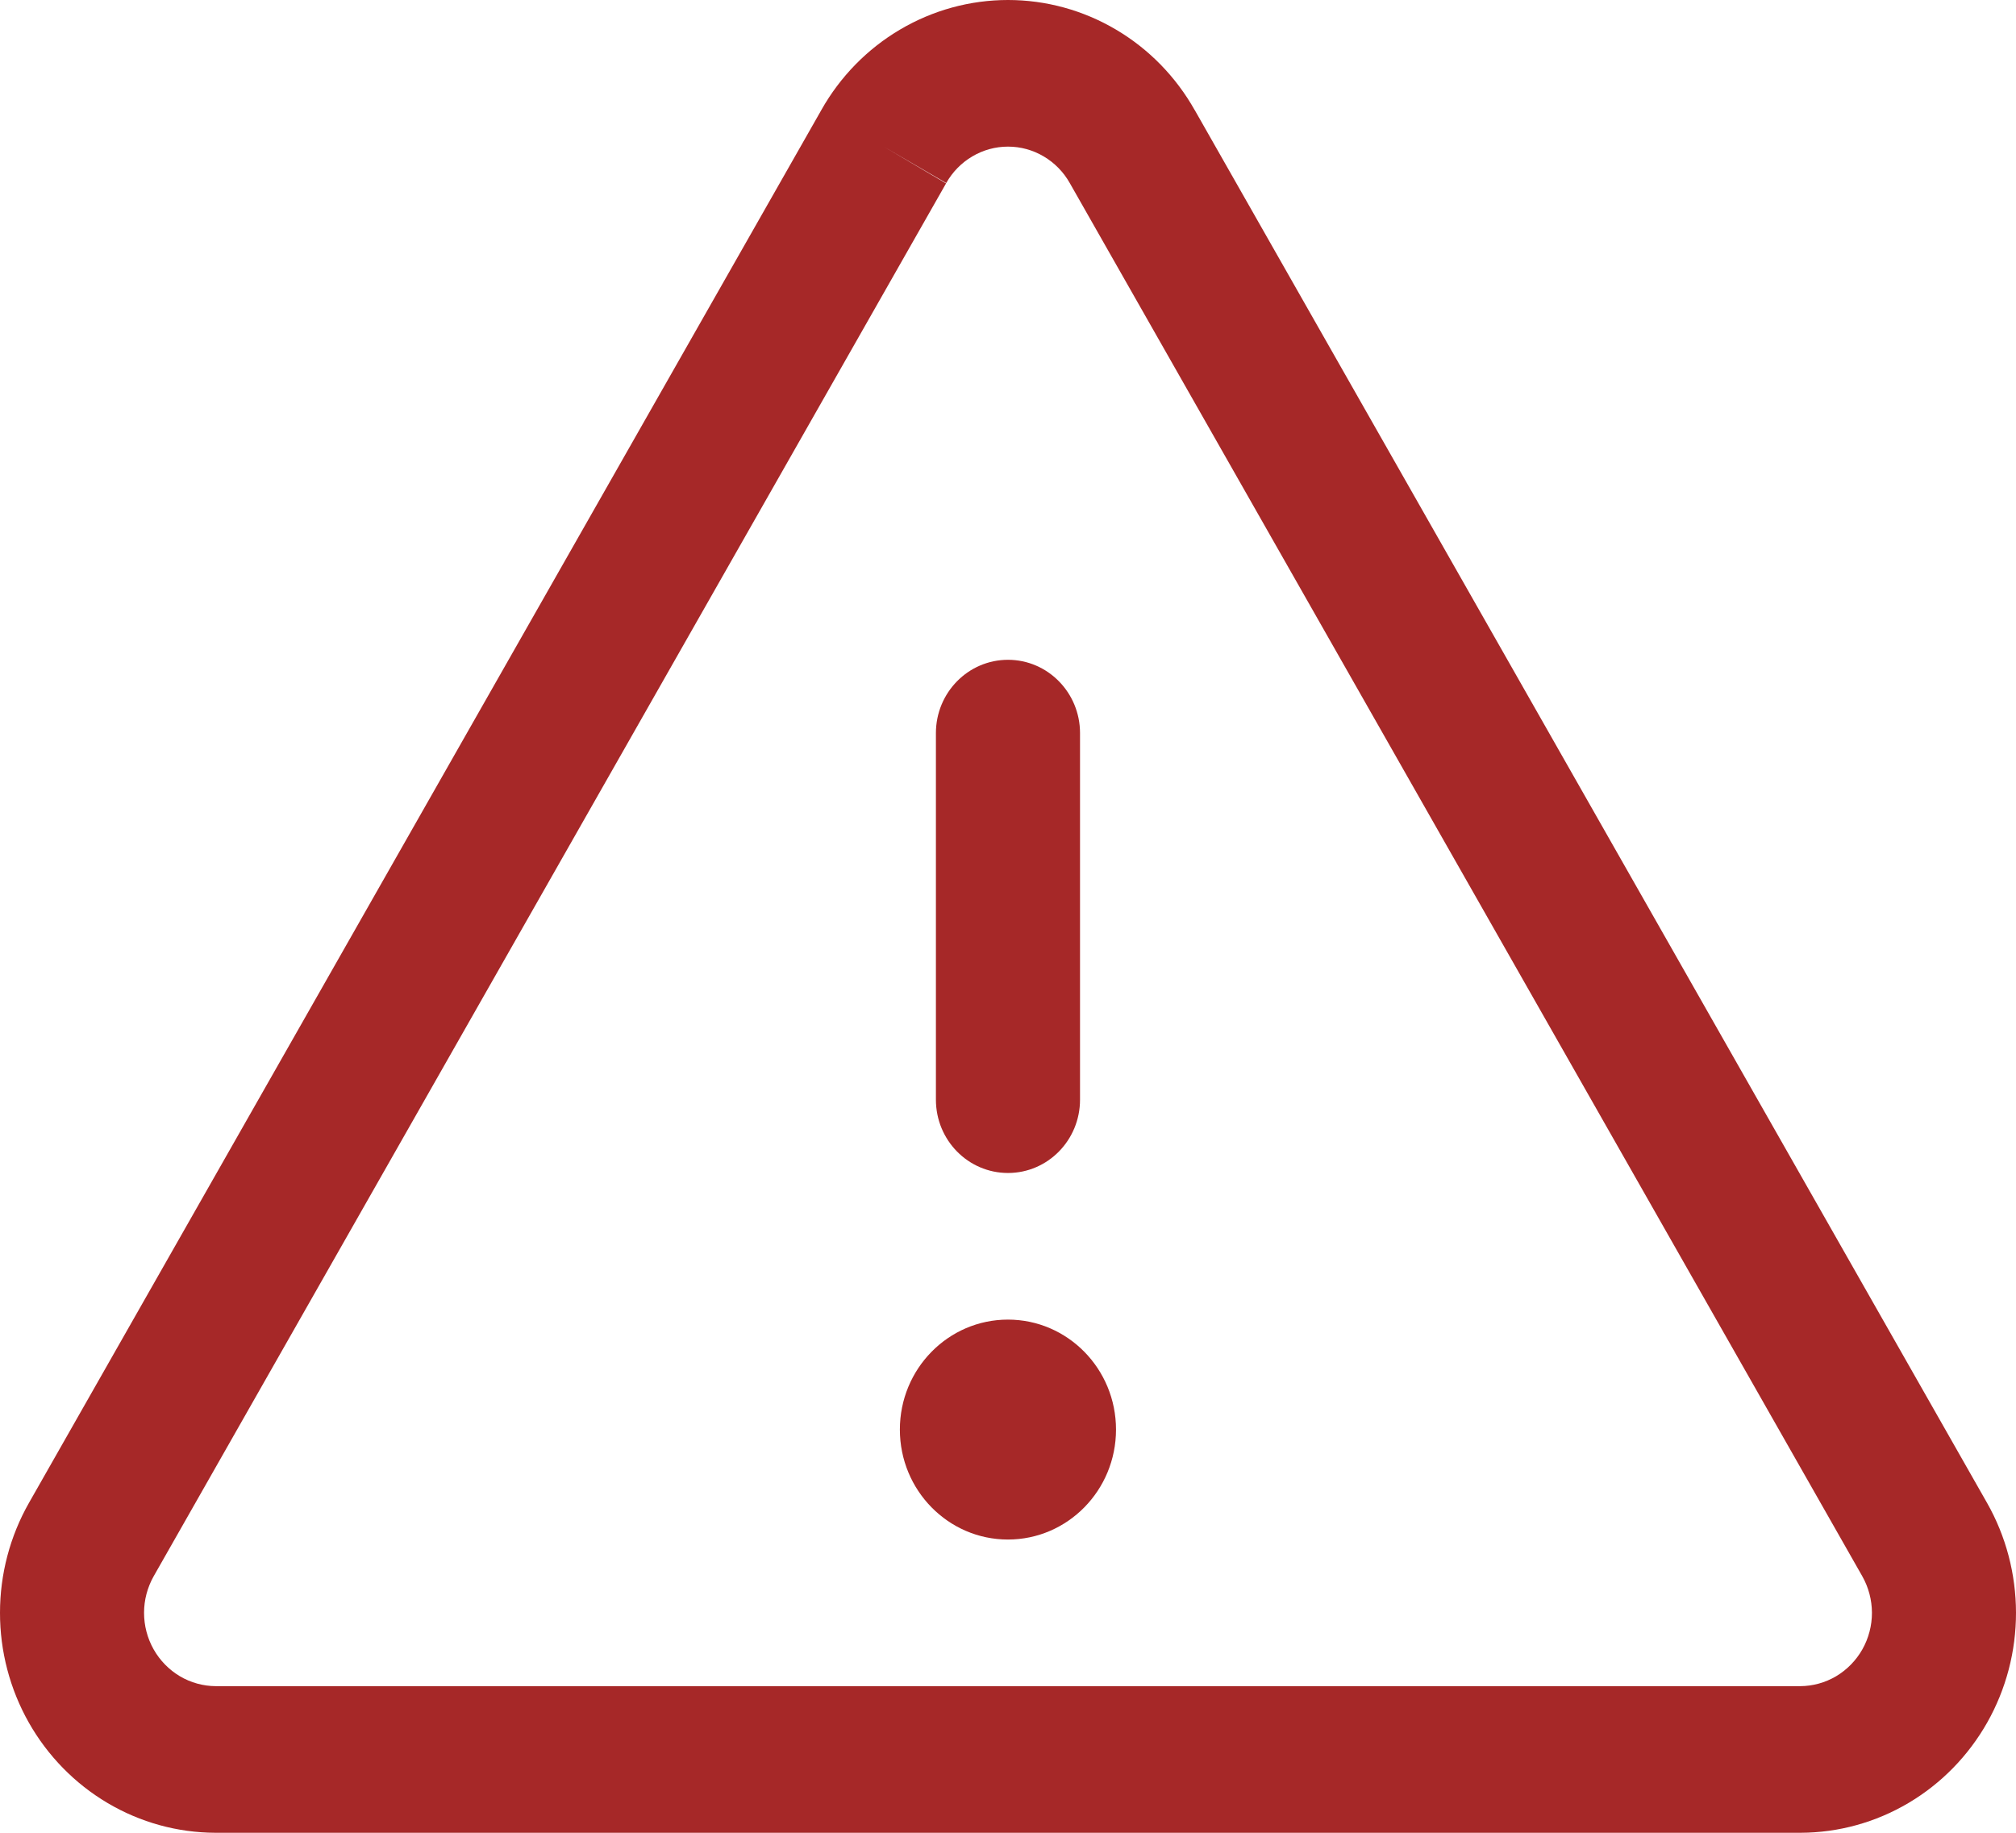 <?xml version="1.0" encoding="UTF-8"?> <svg xmlns="http://www.w3.org/2000/svg" width="33" height="30" viewBox="0 0 33 30" fill="none"><path fill-rule="evenodd" clip-rule="evenodd" d="M16.5 10.8C17.151 10.8 17.679 11.338 17.679 12V18C17.679 18.663 17.151 19.2 16.5 19.2C15.848 19.2 15.32 18.663 15.32 18V12C15.32 11.338 15.848 10.8 16.5 10.8Z" fill="#A62828"></path><path fill-rule="evenodd" clip-rule="evenodd" d="M14.733 0.484C15.27 0.167 15.879 0 16.5 0C17.121 0 17.73 0.167 18.267 0.484C18.803 0.8 19.248 1.255 19.556 1.802C19.556 1.802 19.557 1.803 19.558 1.804L32.526 24.6C32.836 25.146 32.999 25.766 33 26.397C33.001 27.028 32.838 27.648 32.529 28.195C32.22 28.741 31.775 29.196 31.239 29.513C30.703 29.83 30.095 29.998 29.475 30H29.471H3.529H3.525C2.905 29.998 2.297 29.83 1.761 29.513C1.225 29.196 0.78 28.741 0.471 28.195C0.162 27.648 -0.001 27.028 1.59989e-06 26.397C0 25.766 0.164 25.146 0.474 24.6L13.443 1.804C13.443 1.803 13.444 1.802 13.444 1.802C13.752 1.255 14.197 0.8 14.733 0.484ZM14.466 2.4L15.486 3.002L2.516 25.8C2.516 25.8 2.516 25.8 2.516 25.8C2.413 25.982 2.358 26.189 2.358 26.399C2.358 26.609 2.412 26.816 2.515 26.998C2.618 27.18 2.767 27.332 2.945 27.438C3.123 27.543 3.326 27.599 3.532 27.6H29.468C29.674 27.599 29.877 27.543 30.055 27.438C30.233 27.332 30.382 27.18 30.485 26.998C30.588 26.816 30.642 26.609 30.642 26.399C30.641 26.189 30.587 25.983 30.484 25.801C30.484 25.801 30.484 25.8 30.484 25.801L17.511 2.996C17.409 2.815 17.262 2.665 17.084 2.56C16.907 2.455 16.705 2.4 16.5 2.4C16.295 2.4 16.093 2.455 15.916 2.56C15.738 2.665 15.591 2.815 15.489 2.996L14.466 2.4Z" fill="#A62828"></path><path d="M16.499 25.2C17.476 25.2 18.268 24.394 18.268 23.4C18.268 22.406 17.476 21.6 16.499 21.6C15.522 21.6 14.73 22.406 14.73 23.4C14.73 24.394 15.522 25.2 16.499 25.2Z" fill="#A62828"></path></svg> 